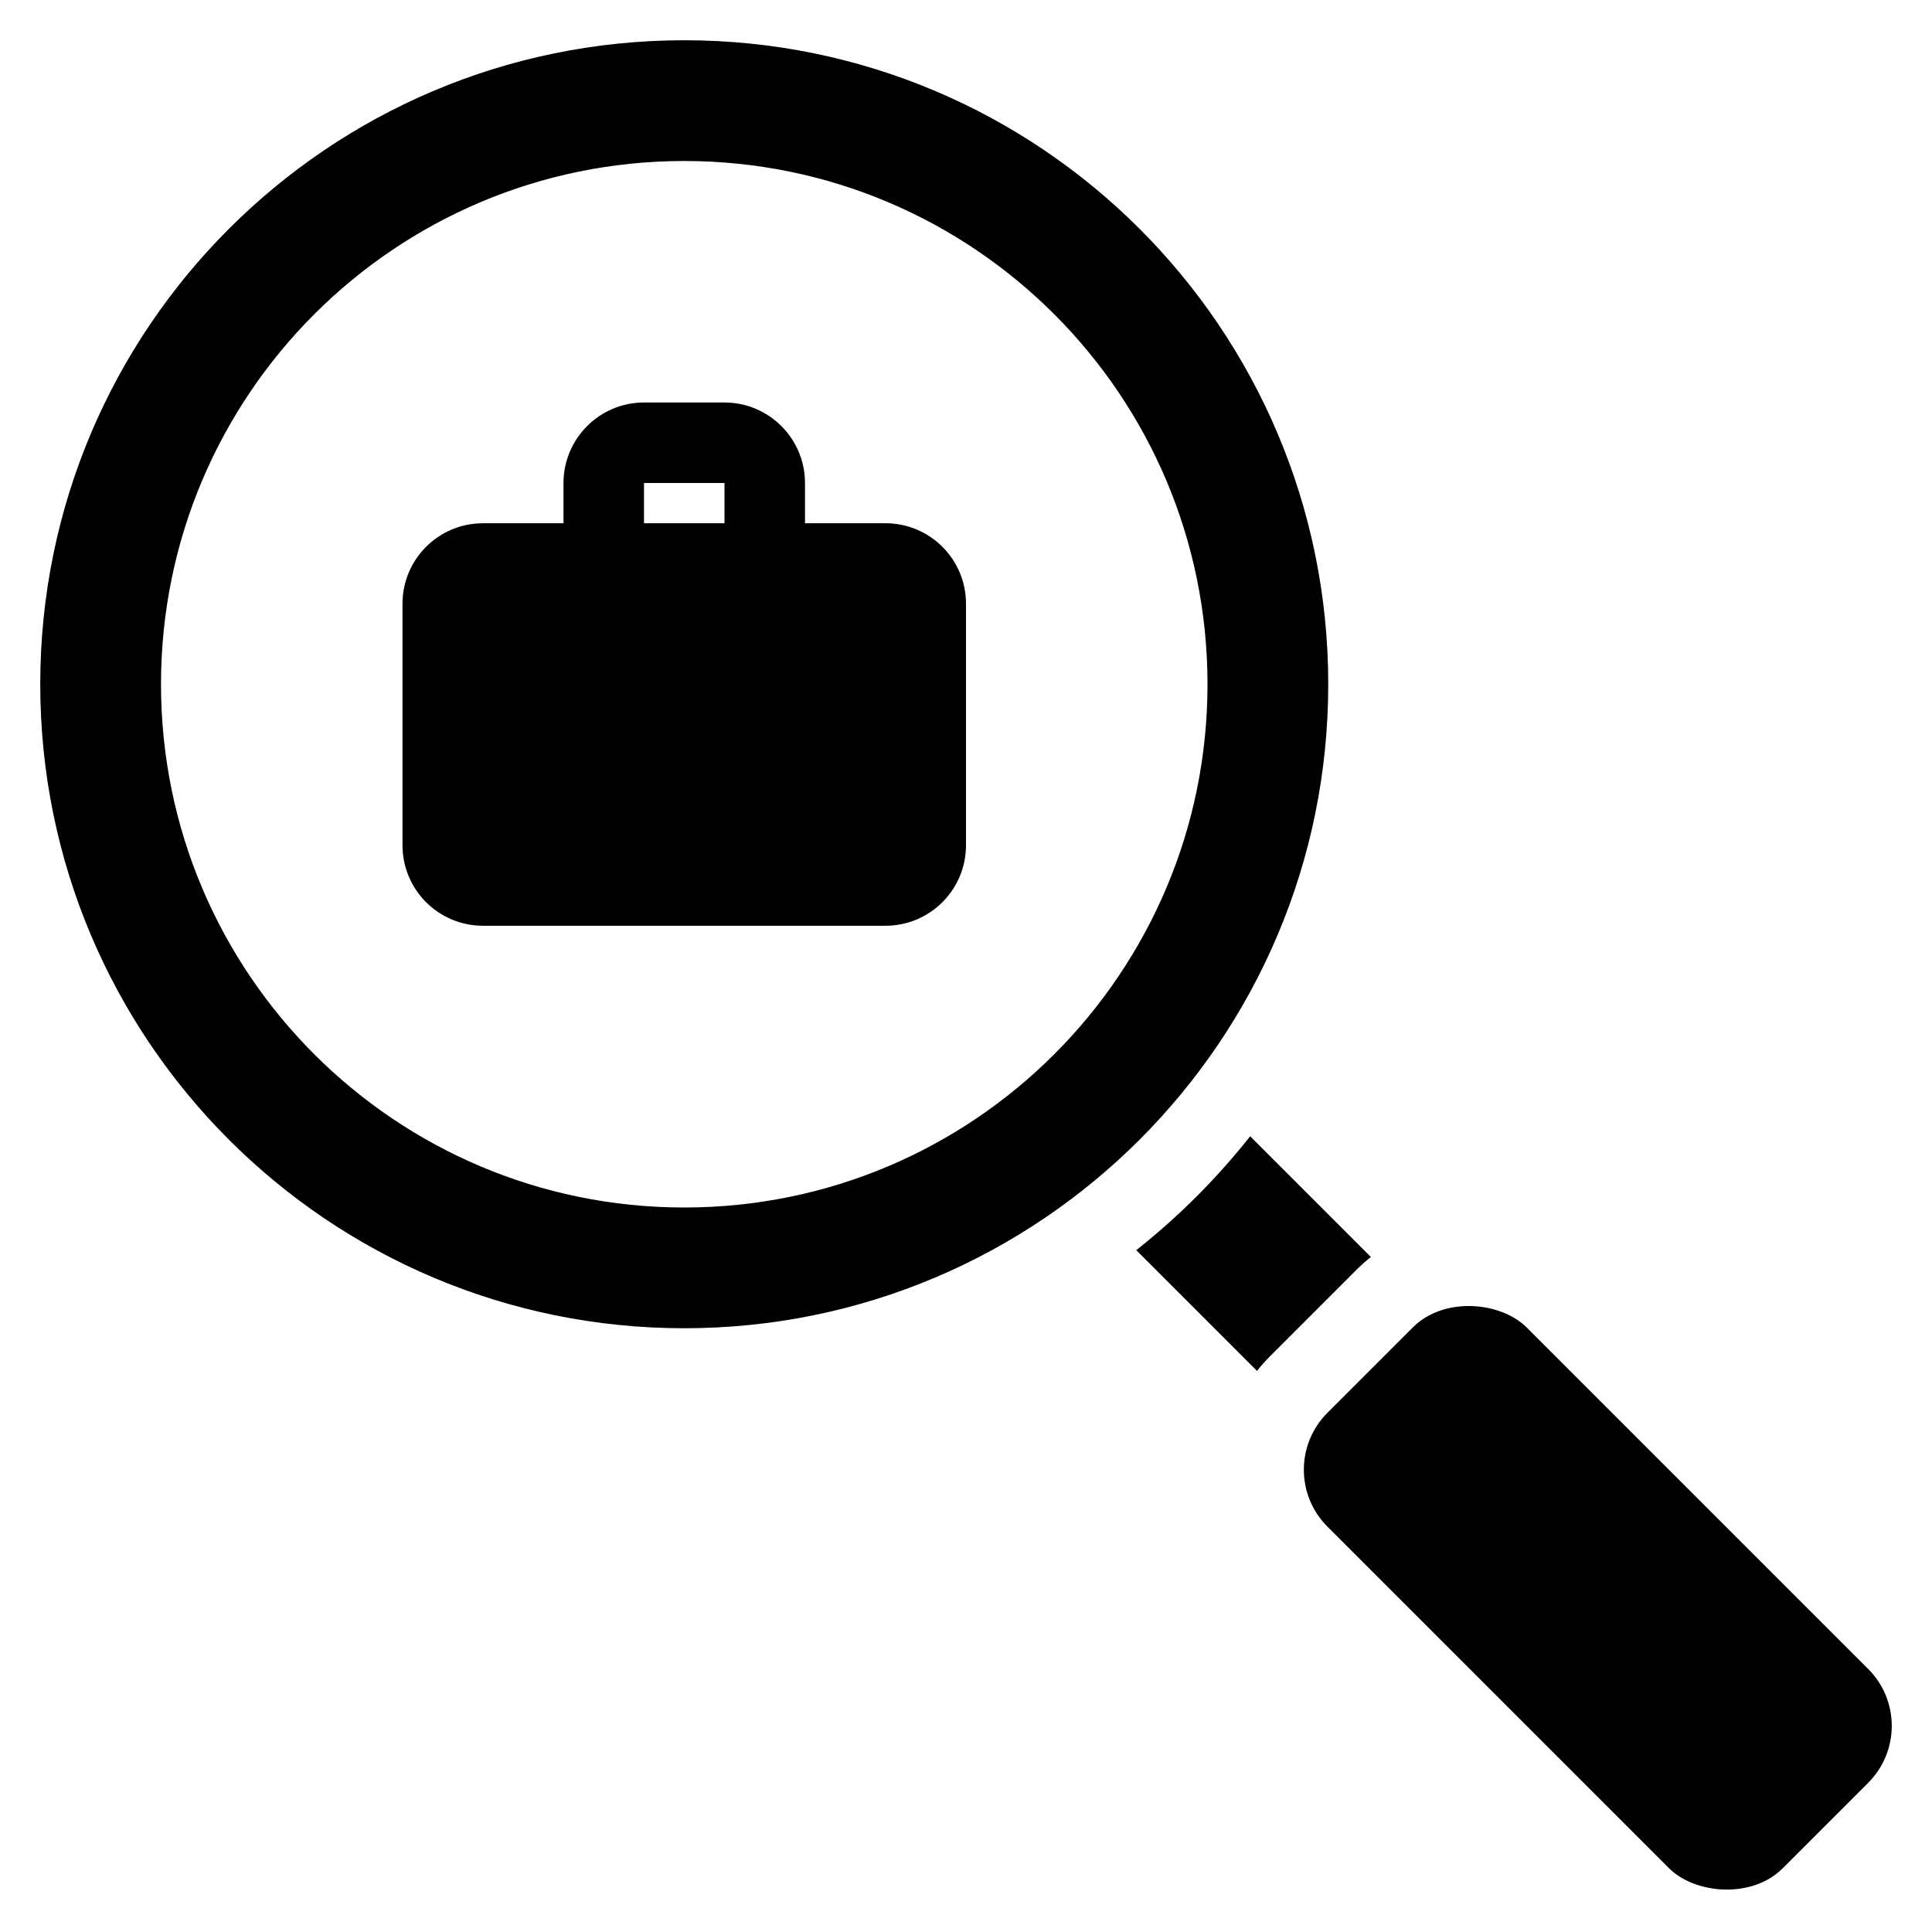 <svg xmlns="http://www.w3.org/2000/svg" id="Layer_1" data-name="Layer 1" viewBox="0 0 48 48"><defs><style>      .cls-1 {        fill: #000;        stroke-width: 0px;      }    </style></defs><rect class="cls-1" x="36.197" y="31.697" width="7" height="16" rx="2" ry="2" transform="translate(-16.443 39.697) rotate(-45)"></rect><path class="cls-1" d="M34.06,31.23c-.13.1-.25.21-.37.33l-2.13,2.13c-.12.12-.23.24-.33.37l-3-3c1.05-.83,2-1.78,2.83-2.83l3,3Z"></path><path class="cls-1" d="M17,1C8.163,1,1,8.163,1,17s7.163,16,16,16,16-7.163,16-16S25.837,1,17,1ZM17,30c-7.18,0-13-5.82-13-13s5.82-13,13-13,13,5.82,13,13-5.82,13-13,13Z"></path><path class="cls-1" d="M22,13h-2v-1c0-1.103-.897-2-2-2h-2c-1.103,0-2,.897-2,2v1h-2c-1.105,0-2,.895-2,2v6c0,1.105.895,2,2,2h10c1.105,0,2-.895,2-2v-6c0-1.105-.895-2-2-2ZM16,12h2v1h-2v-1Z"></path></svg>
